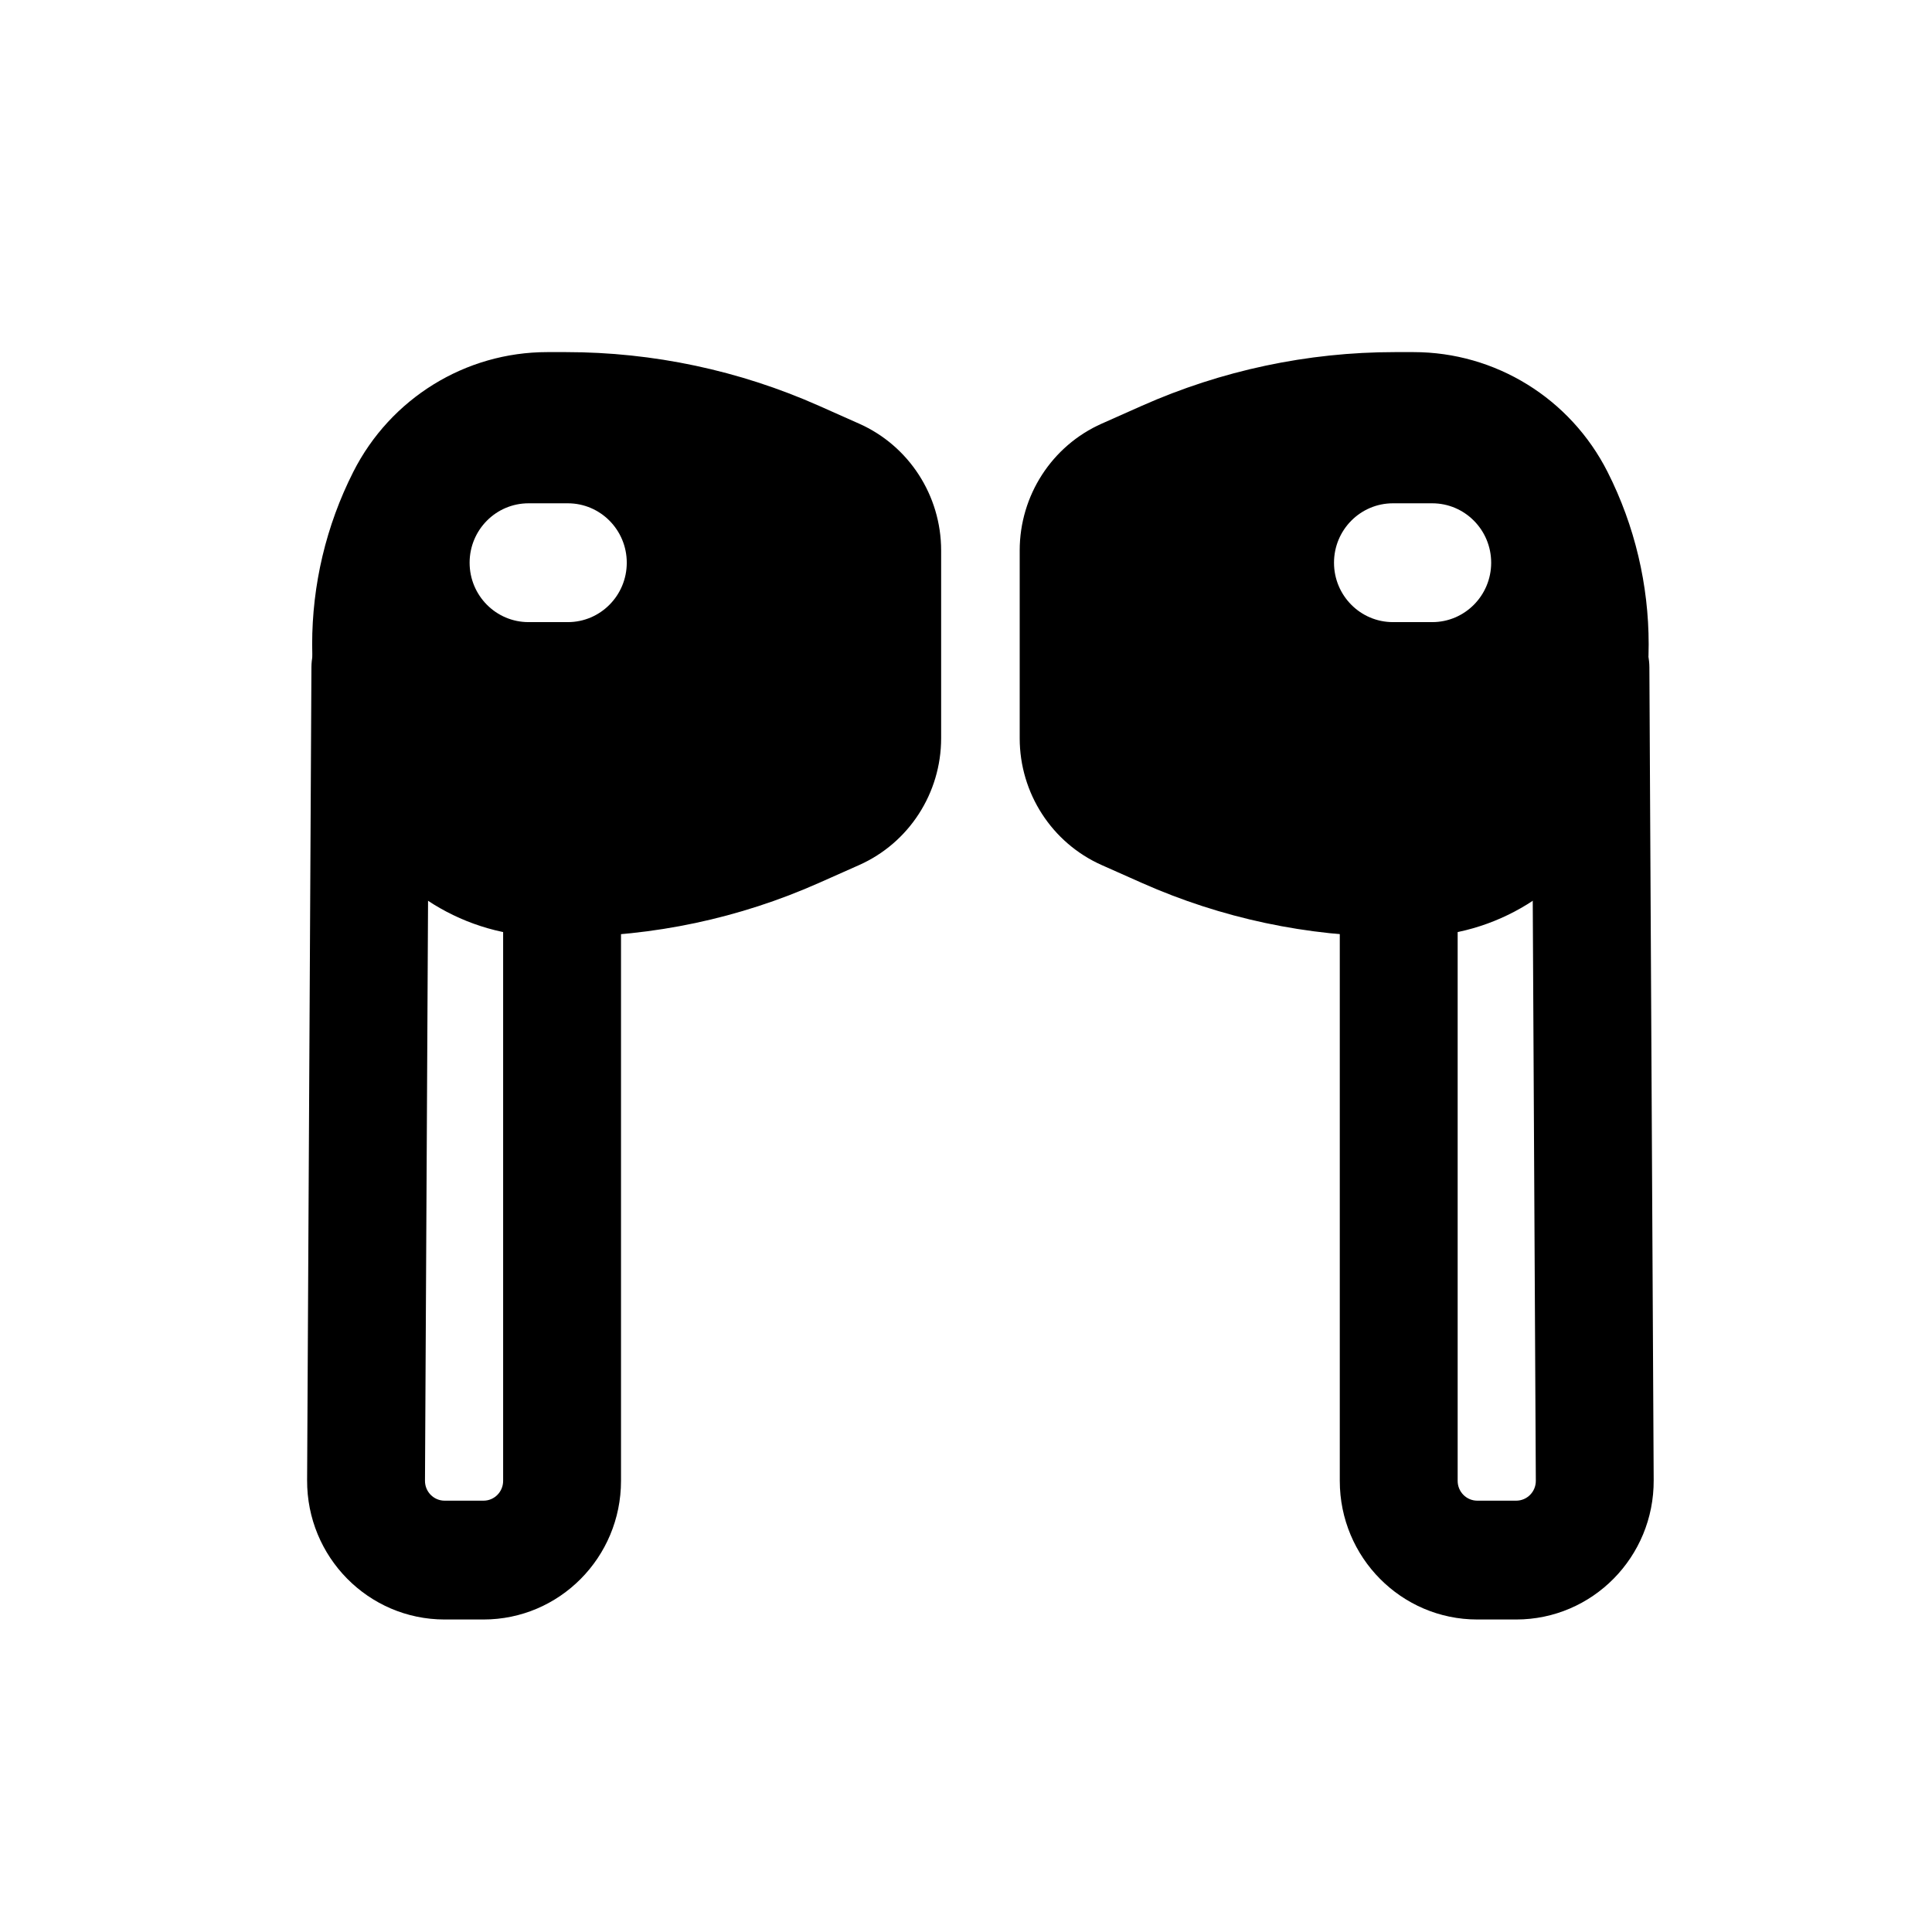 <?xml version="1.0" encoding="UTF-8"?>
<!-- Uploaded to: SVG Repo, www.svgrepo.com, Generator: SVG Repo Mixer Tools -->
<svg fill="#000000" width="800px" height="800px" version="1.1" viewBox="144 144 512 512" xmlns="http://www.w3.org/2000/svg">
 <g fill-rule="evenodd">
  <path d="m242.23 305.16c8.629 0.047 15.582 7.133 15.535 15.828l-1.141 215.43c-0.016 2.91 2.32 5.277 5.207 5.277h10.301c2.875 0 5.203-2.348 5.203-5.25v-155.98c0-8.695 6.996-15.742 15.621-15.742s15.617 7.047 15.617 15.742v155.98c0 20.289-16.316 36.738-36.441 36.738h-10.301c-20.203 0-36.551-16.566-36.445-36.934l1.145-215.43c0.043-8.695 7.074-15.707 15.699-15.66z"/>
  <path d="m565.4 305.16c-8.625 0.047-15.582 7.133-15.535 15.828l1.145 215.43c0.016 2.91-2.32 5.277-5.207 5.277h-10.301c-2.875 0-5.207-2.348-5.207-5.25v-155.98c0-8.695-6.992-15.742-15.617-15.742-8.629 0-15.621 7.047-15.621 15.742v155.98c0 20.289 16.316 36.738 36.445 36.738h10.301c20.203 0 36.551-16.566 36.441-36.934l-1.141-215.43c-0.047-8.695-7.078-15.707-15.703-15.66z"/>
  <path d="m237.63 269.04c9.855-19.469 29.711-31.727 51.395-31.727h4.973c23.094 0 45.938 4.852 67.066 14.242l10.605 4.715c13.215 5.871 21.742 19.055 21.742 33.613v49.758c0 14.555-8.527 27.738-21.742 33.613l-10.605 4.715c-21.129 9.391-43.973 14.242-67.066 14.242h-4.973c-21.684 0-41.539-12.258-51.395-31.727-14.539-28.719-14.539-62.727 0-91.445zm46.438 8.34c-8.625 0-15.617 7.051-15.617 15.746 0 8.695 6.992 15.742 15.617 15.742h10.414c8.625 0 15.617-7.047 15.617-15.742 0-8.695-6.992-15.746-15.617-15.746z"/>
  <path d="m570.01 269.04c-9.859-19.469-29.711-31.727-51.398-31.727h-4.973c-23.094 0-45.934 4.852-67.066 14.242l-10.605 4.715c-13.211 5.871-21.738 19.055-21.738 33.613v49.758c0 14.555 8.527 27.738 21.738 33.613l10.605 4.715c21.133 9.391 43.973 14.242 67.066 14.242h4.973c21.688 0 41.539-12.258 51.398-31.727 14.539-28.719 14.539-62.727 0-91.445zm-56.863 8.34c-8.629 0-15.621 7.051-15.621 15.746 0 8.695 6.992 15.742 15.621 15.742h10.41c8.625 0 15.621-7.047 15.621-15.742 0-8.695-6.996-15.746-15.621-15.746z"/>
 </g>
</svg>